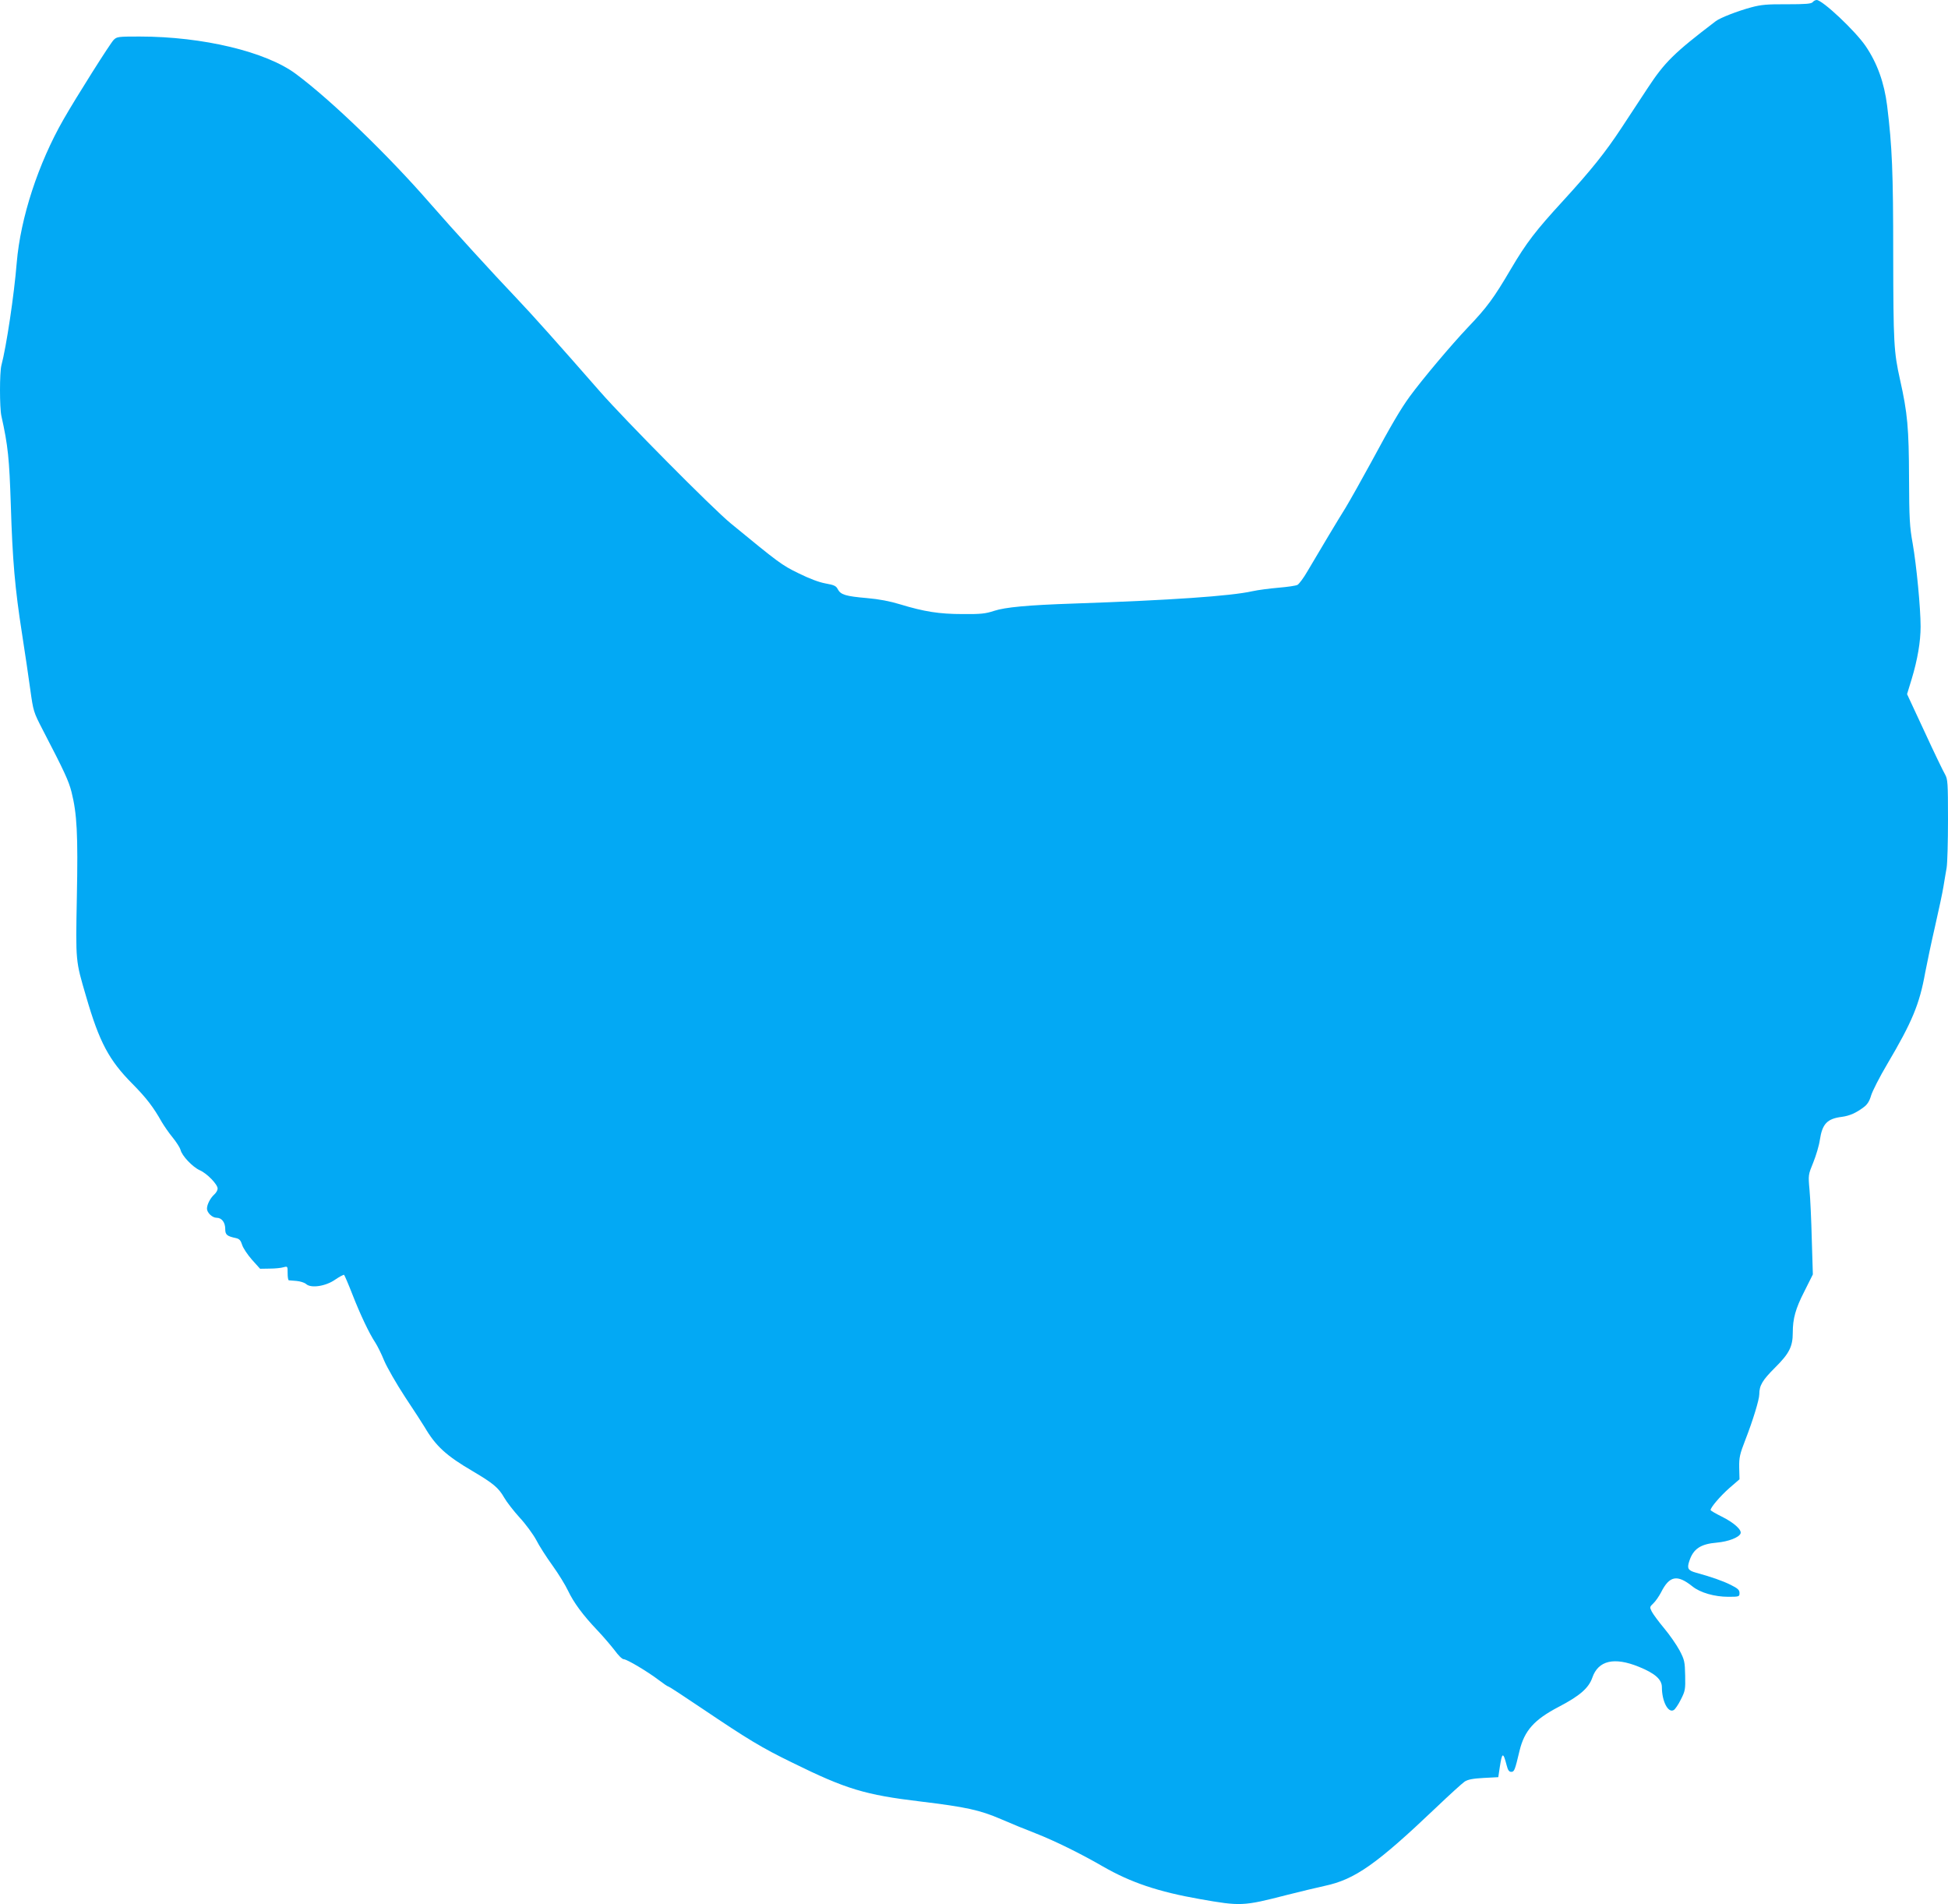 <?xml version="1.0" standalone="no"?>
<!DOCTYPE svg PUBLIC "-//W3C//DTD SVG 20010904//EN"
 "http://www.w3.org/TR/2001/REC-SVG-20010904/DTD/svg10.dtd">
<svg version="1.0" xmlns="http://www.w3.org/2000/svg"
 width="1280pt" height="1251pt" viewBox="0 0 1280 1251"
 preserveAspectRatio="xMidYMid meet">
<g transform="translate(0,1251) scale(0.1,-0.1)"
fill="#03a9f4" stroke="none">
<path d="M11911 12496 c-9 -11 -46 -14 -169 -14 -129 1 -171 -3 -234 -20 -93
-25 -205 -69 -234 -91 -276 -210 -336 -270 -449 -442 -47 -71 -124 -188 -171
-260 -106 -161 -200 -278 -384 -479 -179 -195 -240 -274 -342 -447 -113 -192
-156 -251 -283 -384 -109 -115 -297 -338 -382 -454 -59 -81 -121 -186 -254
-433 -62 -114 -137 -247 -167 -297 -55 -88 -159 -262 -251 -418 -25 -44 -55
-83 -65 -89 -10 -6 -67 -14 -126 -19 -58 -5 -135 -15 -171 -23 -143 -32 -536
-59 -1174 -81 -301 -10 -450 -24 -523 -48 -57 -19 -89 -22 -207 -21 -154 0
-253 16 -411 64 -65 20 -137 34 -218 41 -139 12 -172 22 -191 58 -11 22 -24
28 -80 38 -44 8 -105 31 -178 67 -111 54 -129 68 -447 329 -120 99 -692 676
-856 863 -273 312 -448 508 -549 614 -161 169 -420 453 -570 625 -274 315
-648 676 -879 848 -196 147 -613 247 -1029 247 -140 0 -149 -1 -170 -22 -23
-23 -246 -376 -330 -523 -166 -290 -282 -645 -307 -940 -17 -211 -68 -552
-101 -676 -12 -47 -12 -276 0 -331 44 -197 52 -281 62 -583 11 -364 27 -550
74 -850 19 -121 43 -285 54 -365 20 -143 21 -147 82 -265 142 -273 170 -334
189 -408 36 -144 43 -276 35 -689 -8 -430 -9 -416 61 -655 87 -300 150 -418
305 -574 90 -91 137 -152 192 -250 15 -25 46 -71 71 -101 25 -31 48 -67 52
-81 9 -40 80 -114 127 -135 48 -21 117 -93 117 -120 0 -11 -9 -27 -21 -38 -27
-24 -49 -67 -49 -94 0 -27 35 -60 63 -60 34 0 57 -30 57 -74 0 -38 11 -47 72
-60 21 -5 30 -15 39 -44 6 -20 35 -64 64 -97 l54 -60 63 1 c35 0 75 4 91 9 27
7 27 7 27 -39 0 -25 3 -46 8 -47 4 0 26 -2 50 -4 24 -2 52 -11 63 -20 32 -30
130 -15 192 29 28 19 54 33 58 31 3 -3 28 -60 54 -127 51 -131 111 -258 151
-318 13 -20 40 -73 58 -118 19 -45 81 -153 138 -240 57 -86 115 -175 128 -197
73 -125 143 -189 318 -291 132 -78 168 -108 204 -171 17 -30 63 -89 102 -132
40 -43 89 -110 109 -147 19 -38 68 -114 107 -168 39 -54 85 -129 102 -165 38
-80 98 -161 193 -261 39 -41 90 -101 114 -132 23 -32 49 -58 59 -58 21 0 157
-81 232 -138 30 -23 58 -42 63 -42 4 0 102 -64 219 -143 306 -206 392 -258
593 -356 355 -175 478 -212 845 -256 298 -36 389 -56 528 -116 64 -28 167 -70
227 -93 125 -49 294 -132 441 -217 184 -106 365 -167 639 -215 267 -47 283
-47 570 27 83 21 195 48 250 60 198 42 340 142 730 513 88 84 173 161 189 172
22 14 54 20 125 24 l96 5 10 67 c15 98 22 100 45 11 8 -32 16 -43 30 -43 20 0
24 9 55 140 32 131 96 203 257 287 138 72 197 123 221 192 39 113 144 137 306
71 106 -43 151 -83 151 -134 0 -92 41 -172 78 -150 9 5 31 37 47 70 28 55 30
66 28 156 -2 91 -4 103 -37 166 -20 37 -65 102 -101 145 -36 43 -72 92 -81
109 -15 30 -15 31 10 55 14 13 37 46 51 73 55 109 106 118 206 38 51 -41 145
-68 235 -68 72 0 74 1 74 25 0 20 -11 30 -57 53 -54 27 -129 53 -231 81 -50
14 -58 28 -42 75 26 81 74 113 182 122 76 7 145 34 155 60 9 24 -45 72 -124
111 -40 20 -73 39 -73 43 0 17 63 91 123 144 l67 58 -2 77 c-1 67 4 88 40 181
50 128 92 266 92 300 0 59 21 93 103 175 94 93 117 139 117 230 0 92 18 158
76 271 l56 112 -7 228 c-3 126 -10 274 -15 328 -9 98 -8 99 25 180 18 45 38
111 43 148 16 105 48 139 145 151 51 7 94 26 144 64 23 17 37 39 48 77 9 29
56 122 106 206 163 276 212 393 249 600 12 63 41 201 65 305 24 105 49 222 55
260 6 39 16 94 21 124 5 30 9 173 9 317 0 243 -2 265 -19 296 -11 18 -72 144
-135 281 l-115 247 30 98 c39 129 59 247 59 346 0 121 -27 402 -52 545 -20
110 -23 164 -24 431 -1 326 -10 427 -59 645 -41 184 -44 239 -45 820 0 548 -7
711 -40 981 -19 151 -65 279 -141 391 -68 100 -284 303 -322 303 -8 0 -20 -6
-26 -14z"/>
</g>
</svg>
